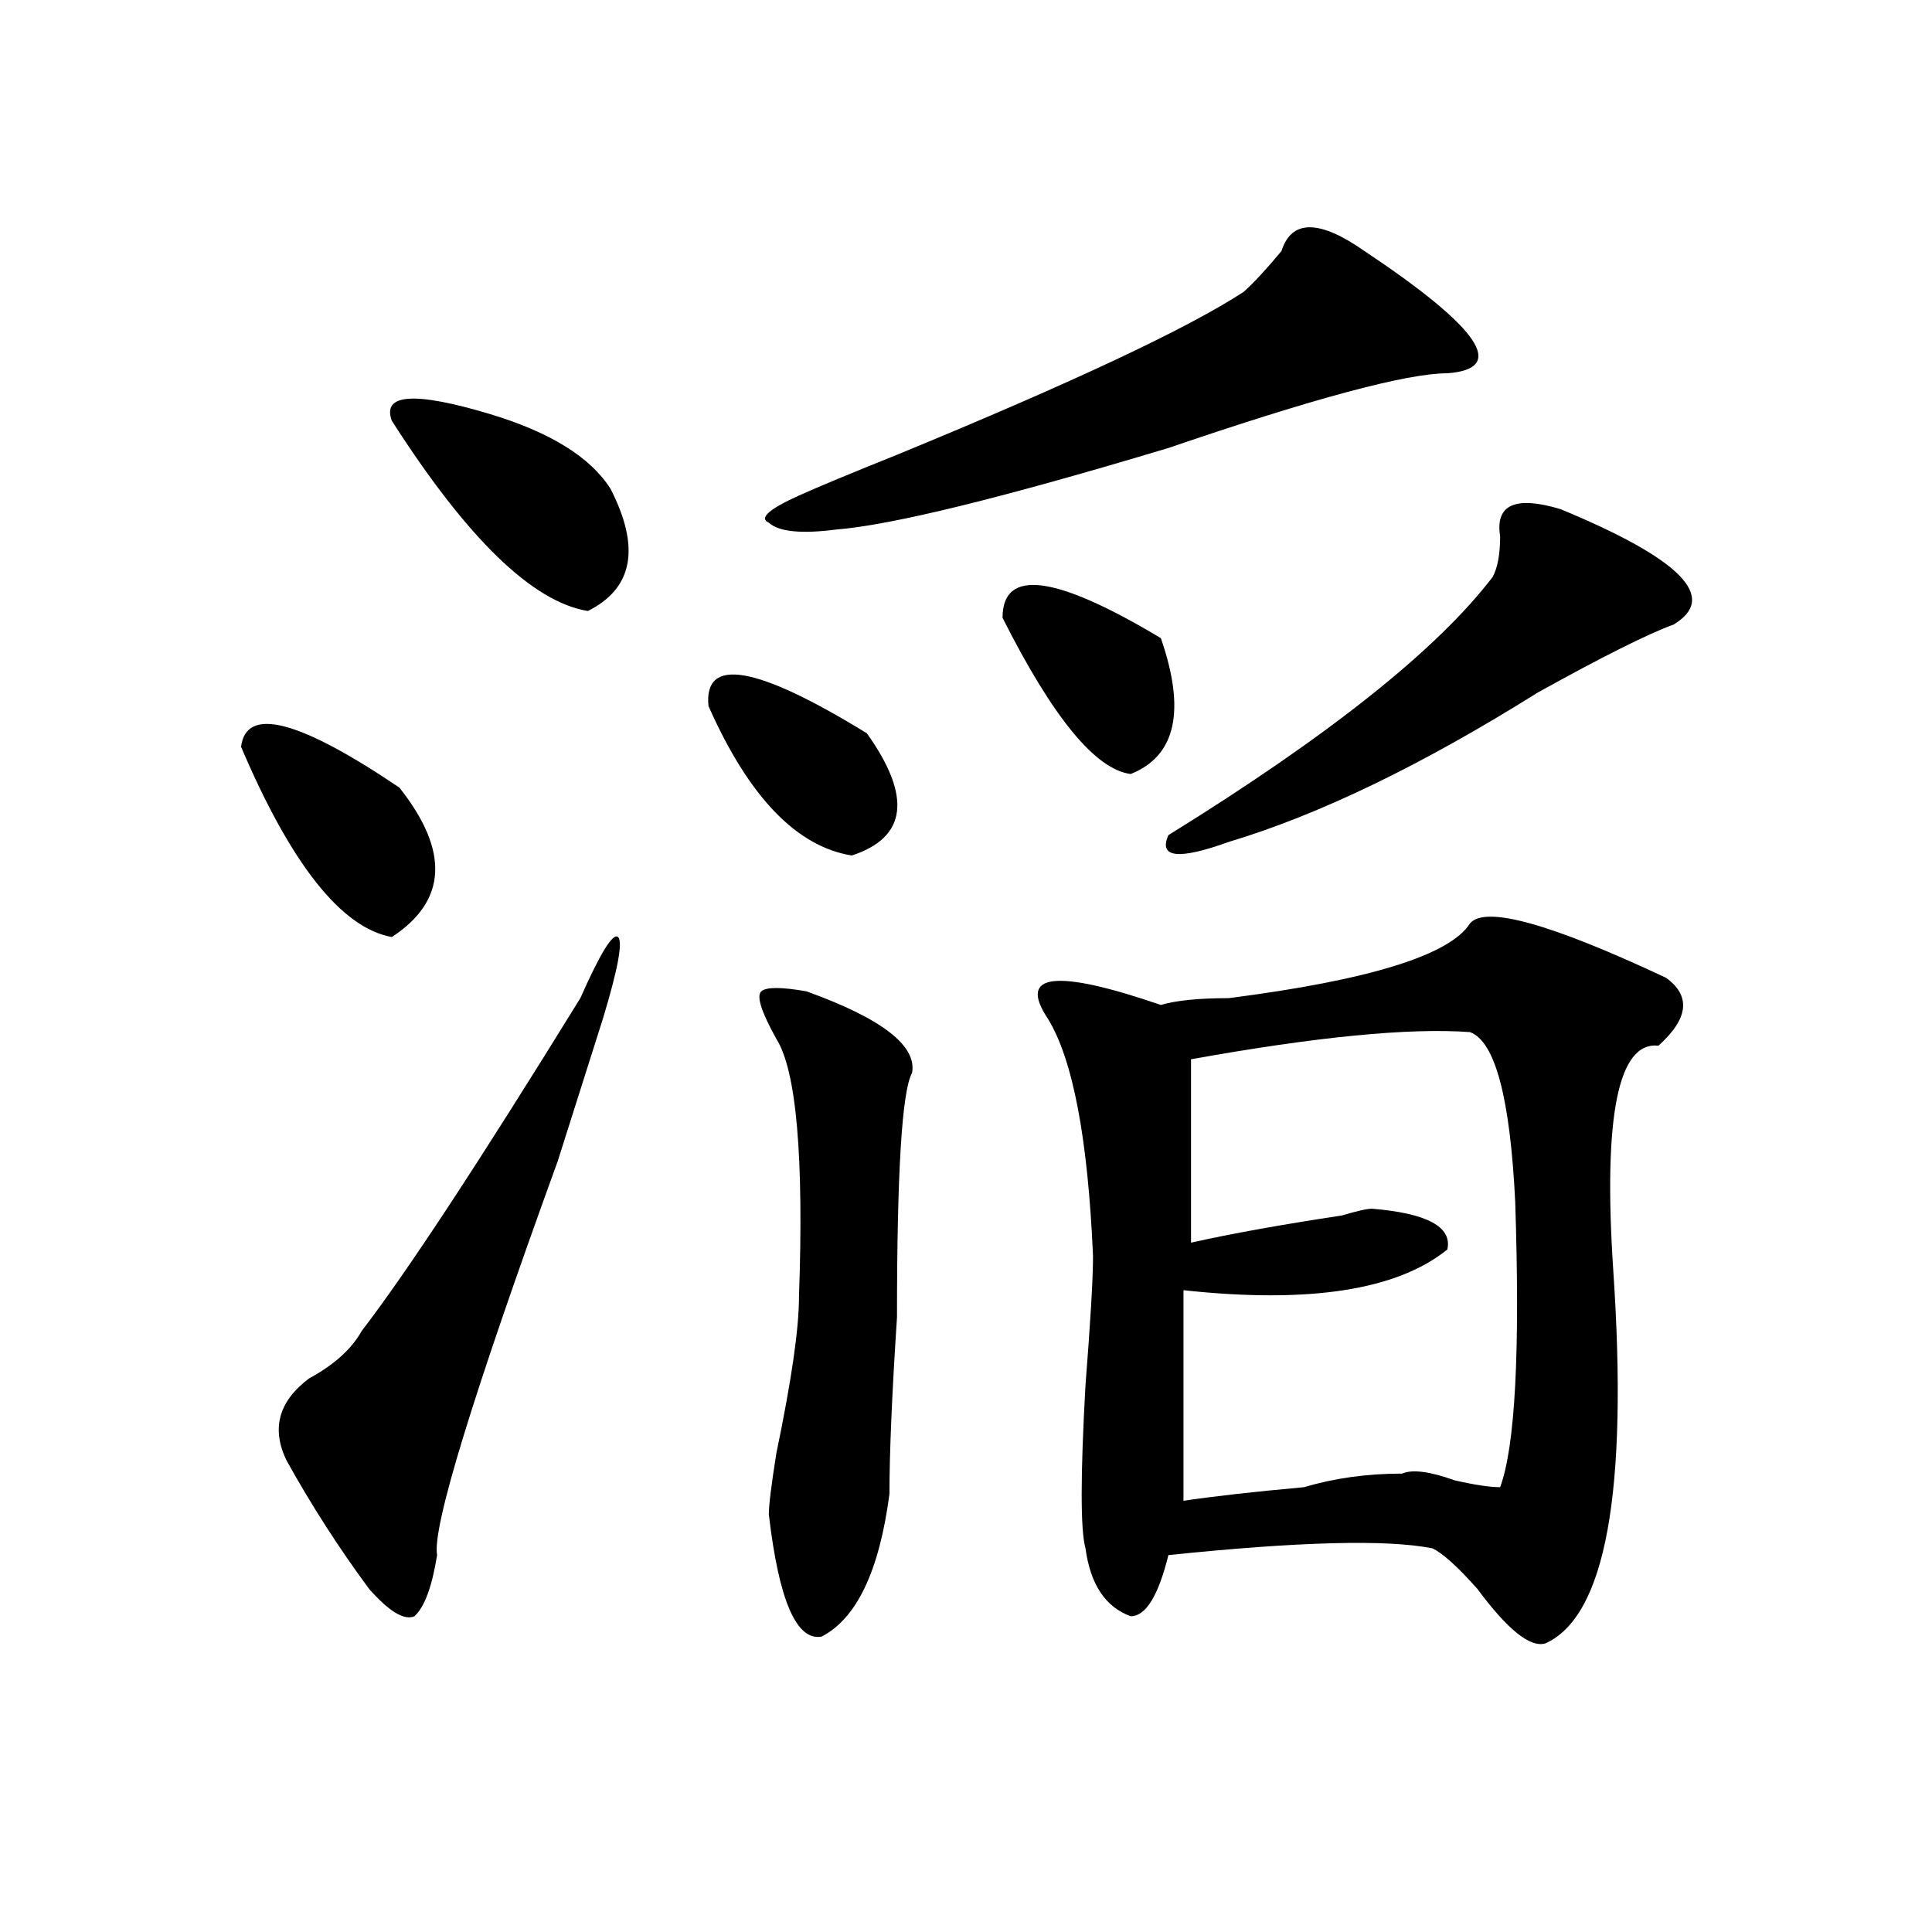 <?xml version="1.0" encoding="utf-8"?>
<!-- Generator: Adobe Illustrator 16.0.0, SVG Export Plug-In . SVG Version: 6.00 Build 0)  -->
<!DOCTYPE svg PUBLIC "-//W3C//DTD SVG 1.1//EN" "http://www.w3.org/Graphics/SVG/1.1/DTD/svg11.dtd">
<svg version="1.1" id="图层_1" xmlns="http://www.w3.org/2000/svg" xmlns:xlink="http://www.w3.org/1999/xlink" x="0px" y="0px"
	 width="1000px" height="1000px" viewBox="0 0 1000 1000" enable-background="new 0 0 1000 1000" xml:space="preserve">
<path d="M124.777,386.563c2.562-21.094,29.878-14.063,81.949,21.094c25.976,32.849,24.694,58.612-3.902,77.344
	C176.788,480.331,150.753,447.536,124.777,386.563z M300.383,516.641c10.366-23.401,16.89-33.948,19.512-31.641
	c2.562,2.362,0,16.425-7.805,42.188c-5.243,16.425-13.048,41.034-23.414,73.828c-44.267,121.894-65.06,189.844-62.438,203.906
	c-2.622,16.369-6.524,26.916-11.707,31.641c-5.243,2.307-13.048-2.362-23.414-14.063c-15.609-21.094-29.938-43.341-42.926-66.797
	c-7.805-16.37-3.902-30.433,11.707-42.188c12.987-7.031,22.073-15.216,27.316-24.609
	C210.629,658.474,248.312,601.016,300.383,516.641z M202.824,217.813c-5.243-14.063,11.707-15.216,50.73-3.516
	c31.219,9.394,52.011,22.302,62.438,38.672c15.609,30.487,11.707,51.581-11.707,63.281
	C275.628,311.581,241.848,278.786,202.824,217.813z M448.672,379.531c23.414,32.849,20.792,53.942-7.805,63.281
	c-28.657-4.669-53.353-30.433-74.145-77.344C364.101,339.706,391.417,344.375,448.672,379.531z M417.453,513.125
	c39.023,14.063,57.194,28.125,54.633,42.188c-5.243,9.394-7.805,51.581-7.805,126.563c-2.622,39.88-3.902,70.313-3.902,91.406
	c-5.243,39.825-16.95,64.435-35.121,73.828c-13.048,2.307-22.134-18.787-27.316-63.281c0-4.669,1.28-15.216,3.902-31.641
	c7.805-37.464,11.707-64.435,11.707-80.859c2.562-72.62-1.341-117.169-11.707-133.594c-7.805-14.063-10.427-22.247-7.805-24.609
	C396.601,510.817,404.405,510.817,417.453,513.125z M643.789,151.016c5.183-4.669,11.707-11.7,19.512-21.094
	c5.183-16.37,19.512-16.37,42.926,0c59.815,39.88,74.145,60.974,42.926,63.281c-20.853,0-68.962,12.909-144.387,38.672
	c-85.852,25.817-143.106,39.88-171.703,42.188c-18.231,2.362-29.938,1.208-35.121-3.516c-5.243-2.308,0-7.031,15.609-14.063
	c10.366-4.669,27.316-11.7,50.73-21.094C555.315,197.927,615.132,169.802,643.789,151.016z M518.914,319.766
	c0-25.763,27.316-22.247,81.949,10.547c12.987,37.519,7.805,60.974-15.609,70.313C567.022,398.317,544.89,371.347,518.914,319.766z
	 M760.859,477.969c7.805-9.339,41.585,0,101.461,28.125c12.987,9.394,11.707,21.094-3.902,35.156
	c-20.853-2.308-28.657,36.364-23.414,116.016c7.805,114.862-3.902,179.297-35.121,193.359c-7.805,2.307-19.512-7.031-35.121-28.125
	c-10.427-11.756-18.231-18.731-23.414-21.094c-23.414-4.669-68.962-3.516-136.582,3.516c-5.243,21.094-11.707,31.641-19.512,31.641
	c-13.048-4.725-20.853-16.425-23.414-35.156c-2.622-9.339-2.622-37.464,0-84.375c2.562-32.794,3.902-55.042,3.902-66.797
	c-2.622-60.919-10.427-101.953-23.414-123.047c-15.609-23.401,3.902-25.763,58.535-7.031c7.805-2.308,19.512-3.516,35.121-3.516
	C708.788,507.302,750.433,494.394,760.859,477.969z M807.688,263.516c62.438,25.817,81.949,45.703,58.535,59.766
	c-13.048,4.724-36.462,16.425-70.242,35.156c-59.876,37.519-113.168,63.281-159.996,77.344c-26.036,9.394-36.462,8.239-31.219-3.516
	c83.229-51.526,139.144-96.075,167.801-133.594c2.562-4.669,3.902-11.7,3.902-21.094
	C773.847,261.208,784.273,256.484,807.688,263.516z M760.859,534.219c-31.219-2.308-79.388,2.362-144.387,14.063v94.922
	c20.792-4.669,46.828-9.339,78.047-14.063c7.805-2.308,12.987-3.516,15.609-3.516c28.597,2.362,41.585,9.394,39.023,21.094
	c-26.036,21.094-71.583,28.125-136.582,21.094v108.984c15.609-2.308,36.401-4.669,62.438-7.031
	c15.609-4.669,32.499-7.031,50.73-7.031c5.183-2.308,14.269-1.153,27.316,3.516c10.366,2.362,18.171,3.516,23.414,3.516
	c7.805-21.094,10.366-70.313,7.805-147.656C781.651,568.222,773.847,538.942,760.859,534.219z"/>
</svg>
